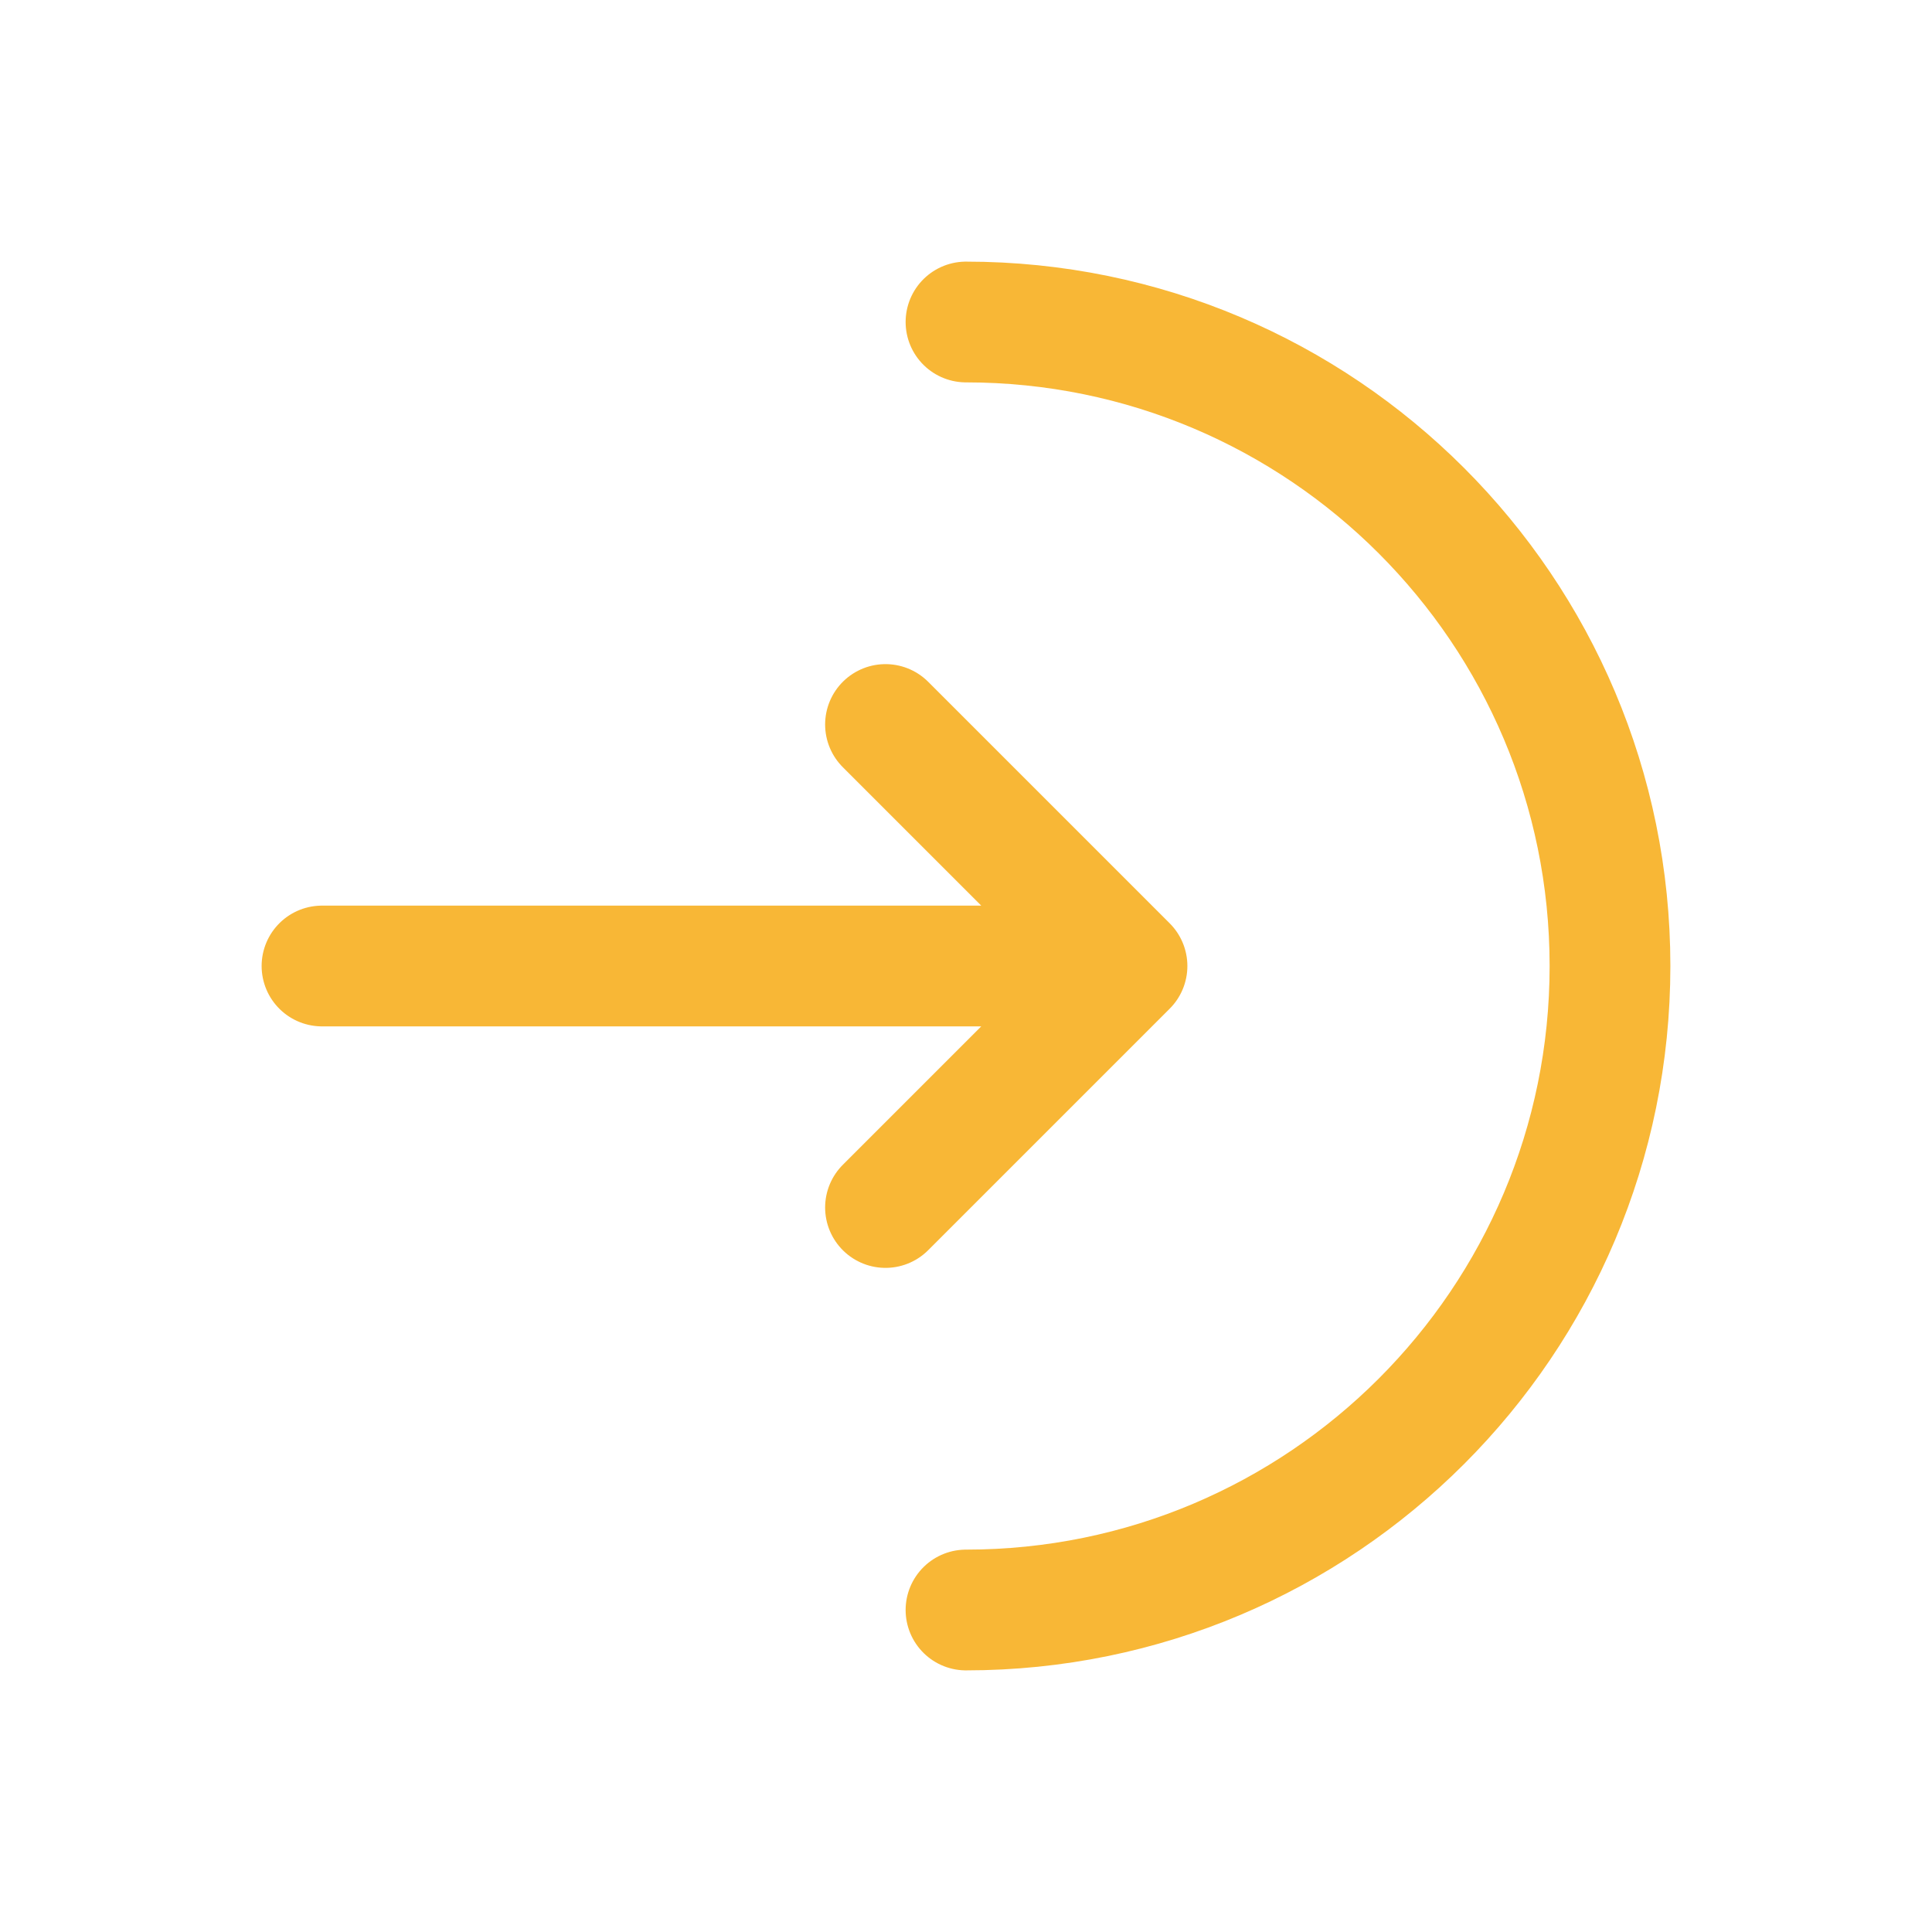 <?xml version="1.0" encoding="utf-8"?><!-- Uploaded to: SVG Repo, www.svgrepo.com, Generator: SVG Repo Mixer Tools -->
<svg width="800px" height="800px" viewBox="0 0 24 24" fill="none" xmlns="http://www.w3.org/2000/svg">
<path d="M12 20C16.418 20 20 16.418 20 12C20 7.582 16.418 4 12 4" stroke="#f8b736" stroke-width="1.5" stroke-linecap="round"/>
<path d="M4 12H14M14 12L11 9M14 12L11 15" stroke="#f8b736" stroke-width="1.5" stroke-linecap="round" stroke-linejoin="round"/>
</svg>